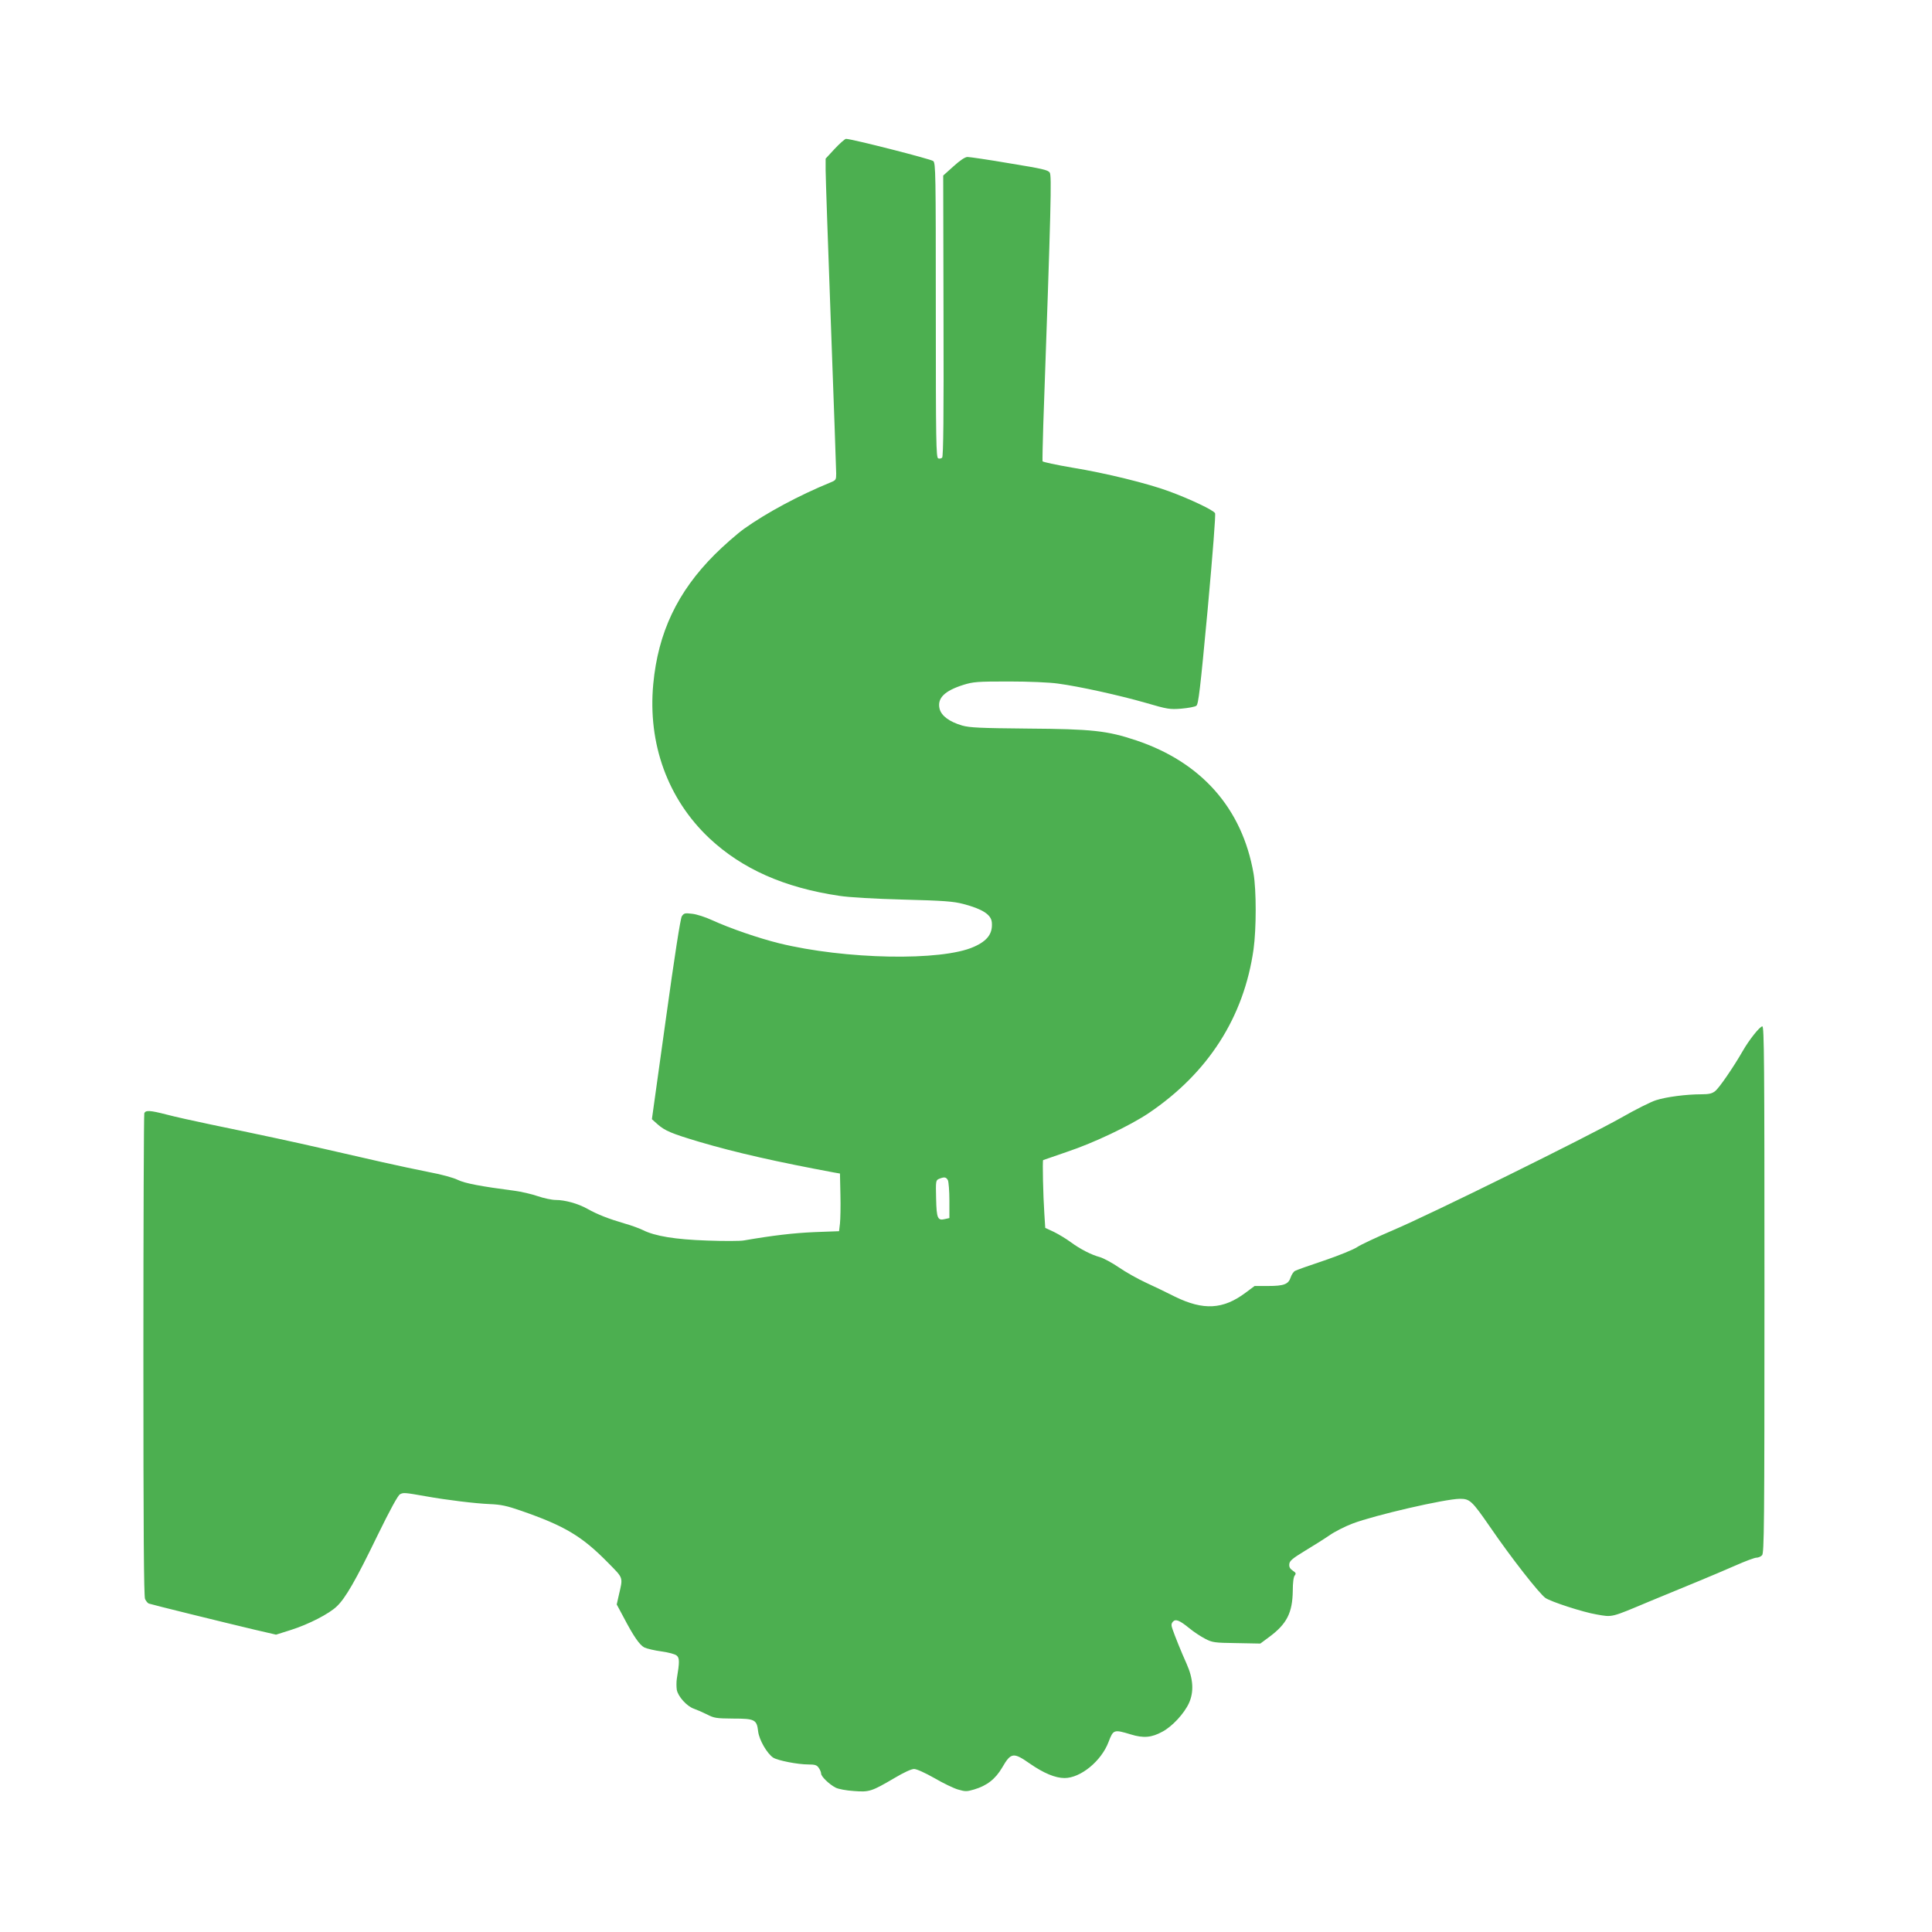 <?xml version="1.0" standalone="no"?>
<!DOCTYPE svg PUBLIC "-//W3C//DTD SVG 20010904//EN"
 "http://www.w3.org/TR/2001/REC-SVG-20010904/DTD/svg10.dtd">
<svg version="1.0" xmlns="http://www.w3.org/2000/svg"
 width="1280pt" height="1280pt" viewBox="0 0 1280 1280"
 preserveAspectRatio="xMidYMid meet">
<g transform="translate(0,1280) scale(0.1,-0.1)"
fill="#4caf50" stroke="none">
<path d="M5531 11815 l-61 -66 0 -77 c0 -42 16 -502 35 -1022 19 -520 35 -964
35 -988 0 -40 -2 -44 -37 -58 -210 -86 -424 -201 -573 -307 -47 -34 -135 -111
-195 -171 -247 -247 -375 -517 -407 -858 -37 -396 96 -762 372 -1022 217 -203
496 -327 860 -381 63 -10 232 -20 425 -25 269 -7 332 -12 397 -29 126 -33 184
-70 189 -121 7 -74 -28 -123 -119 -163 -213 -96 -853 -84 -1292 24 -136 34
-320 97 -443 153 -43 20 -102 39 -131 42 -49 6 -55 4 -69 -17 -9 -15 -48 -264
-106 -684 l-92 -660 38 -34 c49 -43 92 -61 276 -116 244 -72 516 -133 892
-203 l40 -7 3 -140 c2 -77 0 -163 -3 -191 l-6 -51 -162 -6 c-139 -6 -276 -22
-467 -55 -25 -5 -136 -5 -245 -1 -210 7 -346 29 -427 70 -20 10 -74 30 -120
43 -106 31 -180 60 -246 97 -62 35 -149 59 -211 59 -24 0 -77 11 -118 25 -40
14 -110 30 -155 36 -223 29 -328 49 -375 72 -28 14 -107 36 -188 51 -77 15
-216 45 -310 66 -93 21 -269 61 -390 89 -219 50 -368 82 -749 161 -110 23
-241 52 -293 66 -109 28 -139 30 -147 8 -3 -9 -6 -731 -6 -1604 0 -1165 3
-1596 11 -1614 7 -14 17 -27 25 -30 15 -6 498 -125 696 -172 l147 -34 98 31
c117 37 254 107 305 157 57 54 126 174 267 465 87 178 137 269 151 277 23 12
28 12 170 -13 139 -25 329 -48 425 -52 73 -3 112 -11 207 -44 291 -101 404
-169 577 -345 104 -106 99 -92 70 -218 l-13 -58 44 -82 c68 -130 107 -186 139
-203 17 -8 68 -20 113 -26 49 -7 91 -18 102 -28 18 -16 19 -41 0 -154 -3 -20
-3 -53 0 -73 9 -45 67 -109 114 -125 20 -7 59 -24 87 -38 46 -24 61 -26 172
-27 145 0 157 -7 166 -86 7 -56 59 -146 100 -173 30 -19 162 -45 232 -45 44 0
57 -4 69 -22 9 -12 16 -30 16 -38 0 -20 54 -72 97 -94 18 -9 71 -19 120 -22
103 -8 117 -3 269 86 62 37 112 60 130 60 17 0 72 -25 134 -60 58 -34 129 -68
157 -76 48 -14 58 -14 106 0 85 25 142 69 187 146 58 100 74 102 184 25 91
-63 168 -95 229 -95 106 0 243 112 291 238 32 84 35 85 148 51 84 -26 138 -21
209 18 66 35 144 120 176 189 34 75 29 161 -15 260 -37 82 -79 187 -94 231 -9
25 -8 36 2 48 18 21 44 11 109 -42 30 -25 78 -56 105 -70 48 -25 61 -27 208
-29 l158 -3 58 43 c118 87 155 161 157 307 0 53 5 92 13 101 10 13 8 18 -13
32 -19 13 -25 24 -23 44 2 21 21 37 103 87 55 33 128 79 163 103 34 24 103 59
153 78 144 55 615 164 712 164 65 0 79 -13 198 -185 141 -206 326 -442 368
-472 37 -25 248 -94 338 -109 109 -19 91 -23 358 89 105 43 249 103 320 132
72 30 182 76 245 104 63 28 125 51 137 51 12 0 29 7 37 16 14 14 16 187 16
1760 0 1512 -2 1744 -14 1744 -17 0 -89 -91 -131 -165 -59 -103 -156 -245
-182 -264 -20 -16 -40 -21 -92 -21 -97 0 -231 -17 -299 -39 -33 -10 -137 -62
-231 -116 -229 -129 -1265 -641 -1511 -745 -107 -46 -214 -96 -238 -112 -23
-16 -121 -56 -218 -89 -96 -32 -184 -63 -194 -69 -10 -5 -23 -25 -29 -43 -15
-46 -45 -57 -150 -57 l-89 0 -59 -44 c-149 -112 -280 -119 -468 -27 -55 28
-143 70 -195 94 -52 24 -132 69 -177 100 -45 31 -102 61 -125 68 -57 15 -131
53 -195 100 -28 21 -78 51 -110 67 l-58 27 -6 95 c-8 118 -13 349 -8 354 2 1
74 26 159 55 177 59 416 173 540 256 394 266 631 635 695 1085 19 137 19 392
0 503 -75 431 -345 737 -778 882 -191 64 -292 75 -717 78 -319 3 -384 6 -435
20 -85 25 -138 64 -150 111 -17 70 32 119 159 159 65 20 91 22 301 22 131 0
271 -6 325 -14 142 -19 404 -77 579 -127 147 -43 161 -45 238 -39 45 4 89 12
99 19 14 11 25 101 75 637 34 374 54 630 49 639 -10 20 -166 94 -305 145 -141
52 -416 120 -642 157 -106 18 -194 37 -196 42 -1 6 1 115 5 241 52 1467 56
1650 43 1671 -11 18 -47 26 -267 62 -139 24 -264 42 -278 42 -16 0 -49 -22
-93 -62 l-68 -61 2 -929 c2 -662 -1 -932 -9 -940 -6 -6 -18 -8 -26 -5 -14 6
-16 105 -16 980 0 915 -1 975 -17 990 -15 13 -540 147 -578 147 -7 0 -40 -29
-74 -65z m749 -6834 c5 -11 10 -72 10 -135 l0 -116 -27 -6 c-51 -13 -58 2 -61
135 -3 118 -2 122 20 131 35 14 46 12 58 -9z"/>
</g>
</svg>
